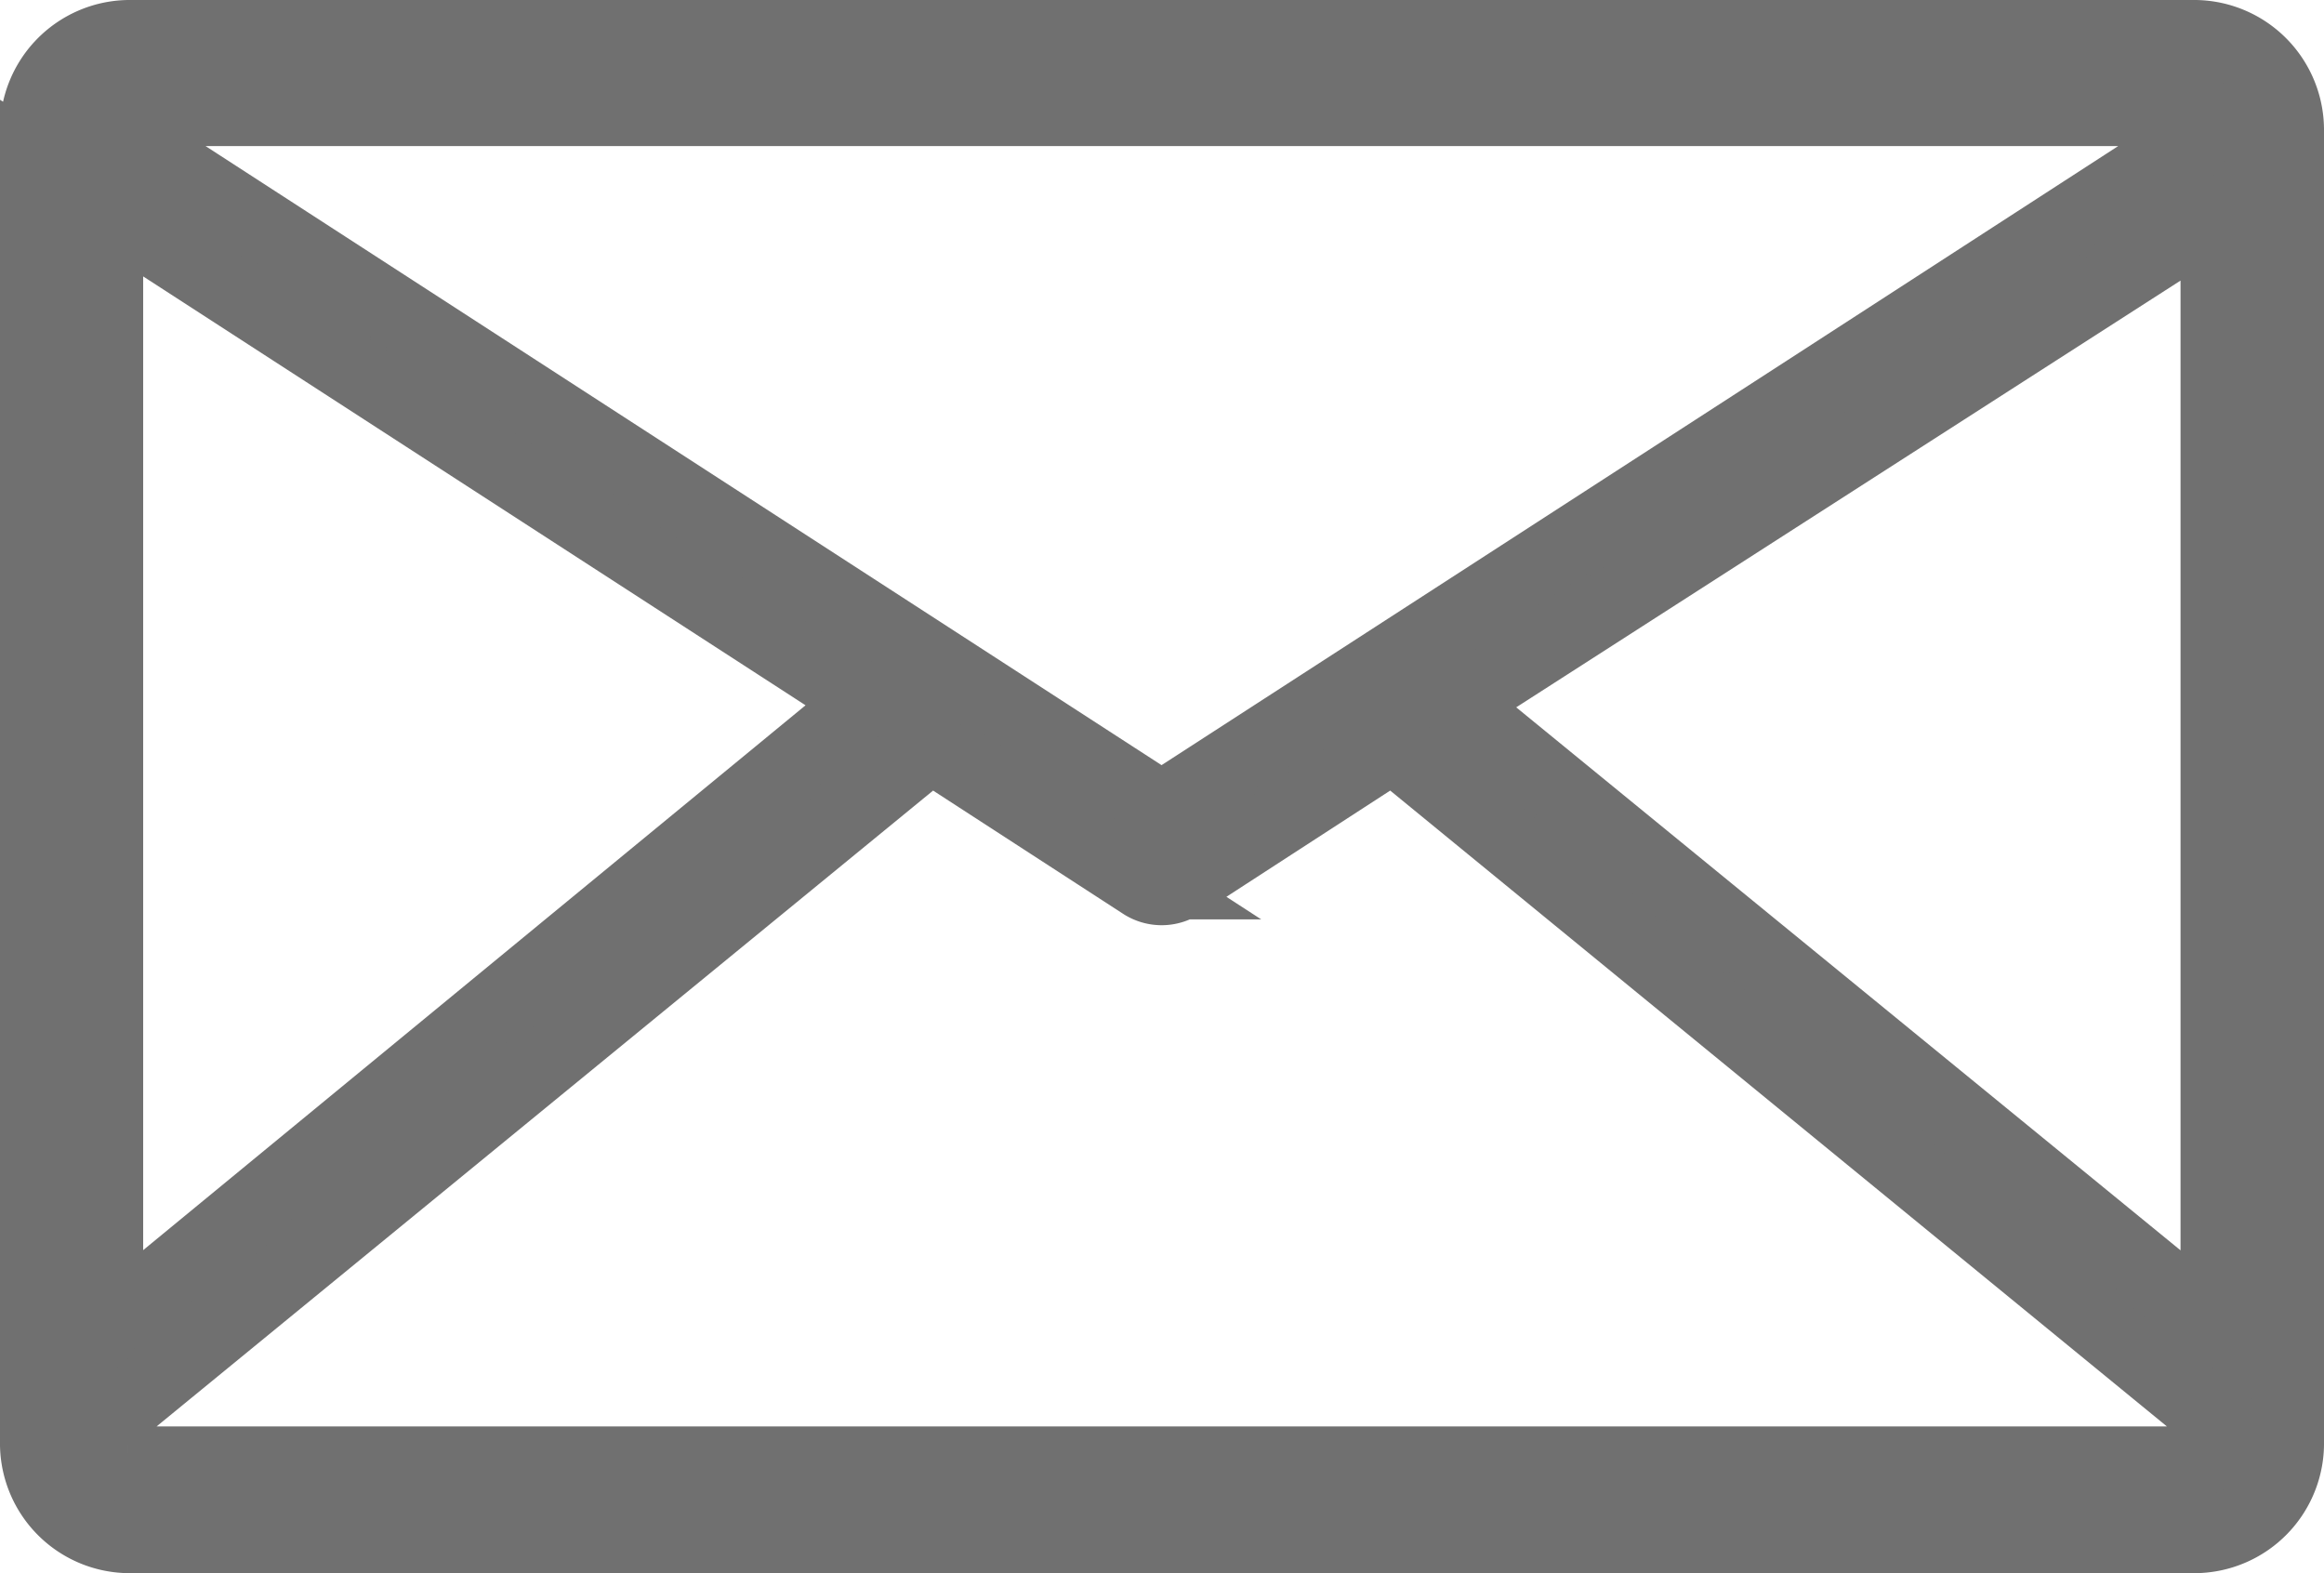 <?xml version="1.0" encoding="UTF-8"?> <svg xmlns="http://www.w3.org/2000/svg" height="15.624" viewBox="0 0 23.083 15.624" width="23.083"><path d="m24.926 6.466h-20.538a.94.94 0 0 0 -.921.957v13.012a.939.939 0 0 0 .921.955h20.539a.939.939 0 0 0 .923-.955v-13.013a.941.941 0 0 0 -.924-.956zm-20.538.751h20.539a.2.2 0 0 1 .189.145l-4.062 2.63-6.4 4.14-10.454-6.769a.2.2 0 0 1 .188-.146zm-.2 1 7.522 4.87-7.521 6.186v-11.055zm20.937 12.21a.2.2 0 0 1 -.2.206h-20.537a.2.2 0 0 1 -.2-.206v-.2l8.173-6.692 2.1 1.362a.354.354 0 0 0 .388 0l2.1-1.362 8.175 6.692v.2zm0-1.155-7.543-6.165 7.543-4.845z" fill="#707070" stroke="#707070" stroke-miterlimit="10" stroke-width=".7" transform="translate(-3.117 -6.116)"></path></svg> 